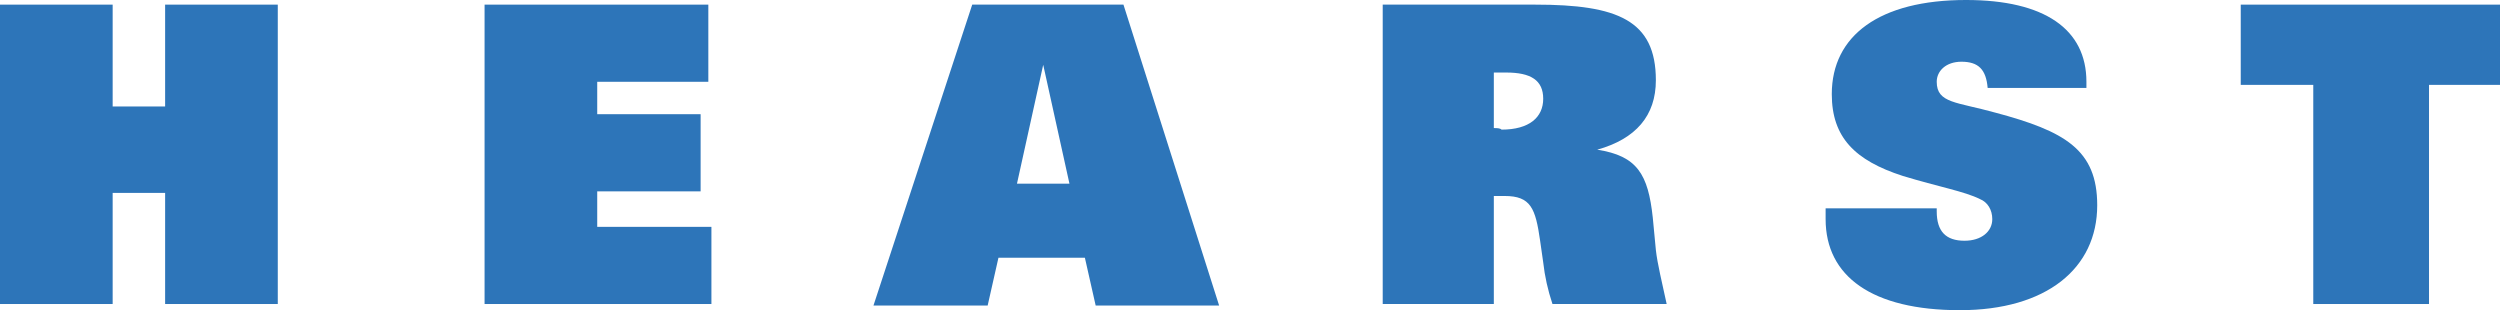<?xml version="1.0" encoding="UTF-8"?>
<!-- Generator: Adobe Illustrator 26.0.2, SVG Export Plug-In . SVG Version: 6.00 Build 0)  -->
<svg xmlns="http://www.w3.org/2000/svg" xmlns:xlink="http://www.w3.org/1999/xlink" version="1.1" id="Layer_1" x="0px" y="0px" viewBox="0 0 162 20.1" style="enable-background:new 0 0 162 20.1;" xml:space="preserve">
<style type="text/css">
	.st0{fill:#2D75B9;}
</style>
<polygon class="st0" points="10.7,0.3 10.7,6.9 7.3,6.9 7.3,0.3 0,0.3 0,19.7 7.3,19.7 7.3,12.5 10.7,12.5 10.7,19.7 18,19.7   18,0.3 "></polygon>
<polygon class="st0" points="31.4,0.3 31.4,19.7 46.1,19.7 46.1,14.7 38.7,14.7 38.7,12.4 45.4,12.4 45.4,7.4 38.7,7.4 38.7,5.3   45.9,5.3 45.9,0.3 "></polygon>
<path class="st0" d="M67.6,4.2l1.7,7.7h-3.4L67.6,4.2z M63,0.3l-6.4,19.5H64l0.7-3.1h5.6l0.7,3.1h8L72.8,0.3H63z"></path>
<g>
	<path class="st0" d="M89.5,19.7h7.3v-7c0.2,0,0.5,0,0.7,0c1.7,0,2,0.8,2.3,2.9l0.2,1.4c0.1,0.9,0.3,1.8,0.6,2.7h7.4   c-0.3-1.4-0.6-2.6-0.7-3.5l-0.2-2.1c-0.3-2.8-1-4-3.6-4.4c2.5-0.7,3.8-2.2,3.8-4.5c0-3.9-2.5-4.9-7.8-4.9h-9.9V19.7z M96.8,8.3V4.7   c0.3,0,0.6,0,0.8,0c1.6,0,2.4,0.5,2.4,1.7c0,1.2-0.9,2-2.7,2C97.2,8.3,97,8.3,96.8,8.3"></path>
	<path class="st0" d="M125.5,13.5v0.2c0,1.3,0.6,1.9,1.8,1.9c1.1,0,1.8-0.6,1.8-1.4c0-0.6-0.3-1.1-0.8-1.3c-1-0.5-2.7-0.8-5-1.5   c-3.1-1-4.6-2.5-4.6-5.3c0-3.8,3.1-6.1,8.7-6.1c5.1,0,7.8,1.9,7.8,5.3v0.4h-6.4c-0.1-1.2-0.6-1.7-1.7-1.7c-1,0-1.6,0.6-1.6,1.3   c0,1.4,1.3,1.3,3.8,2c4.5,1.2,6.6,2.4,6.6,6c0,4.1-3.3,6.8-8.9,6.8c-5.7,0-8.7-2.2-8.7-5.9c0-0.2,0-0.4,0-0.7H125.5z"></path>
</g>
<polygon class="st0" points="145.2,0.3 145.2,5.5 149.9,5.5 149.9,19.7 157.4,19.7 157.4,5.5 162,5.5 162,0.3 "></polygon>
</svg>
